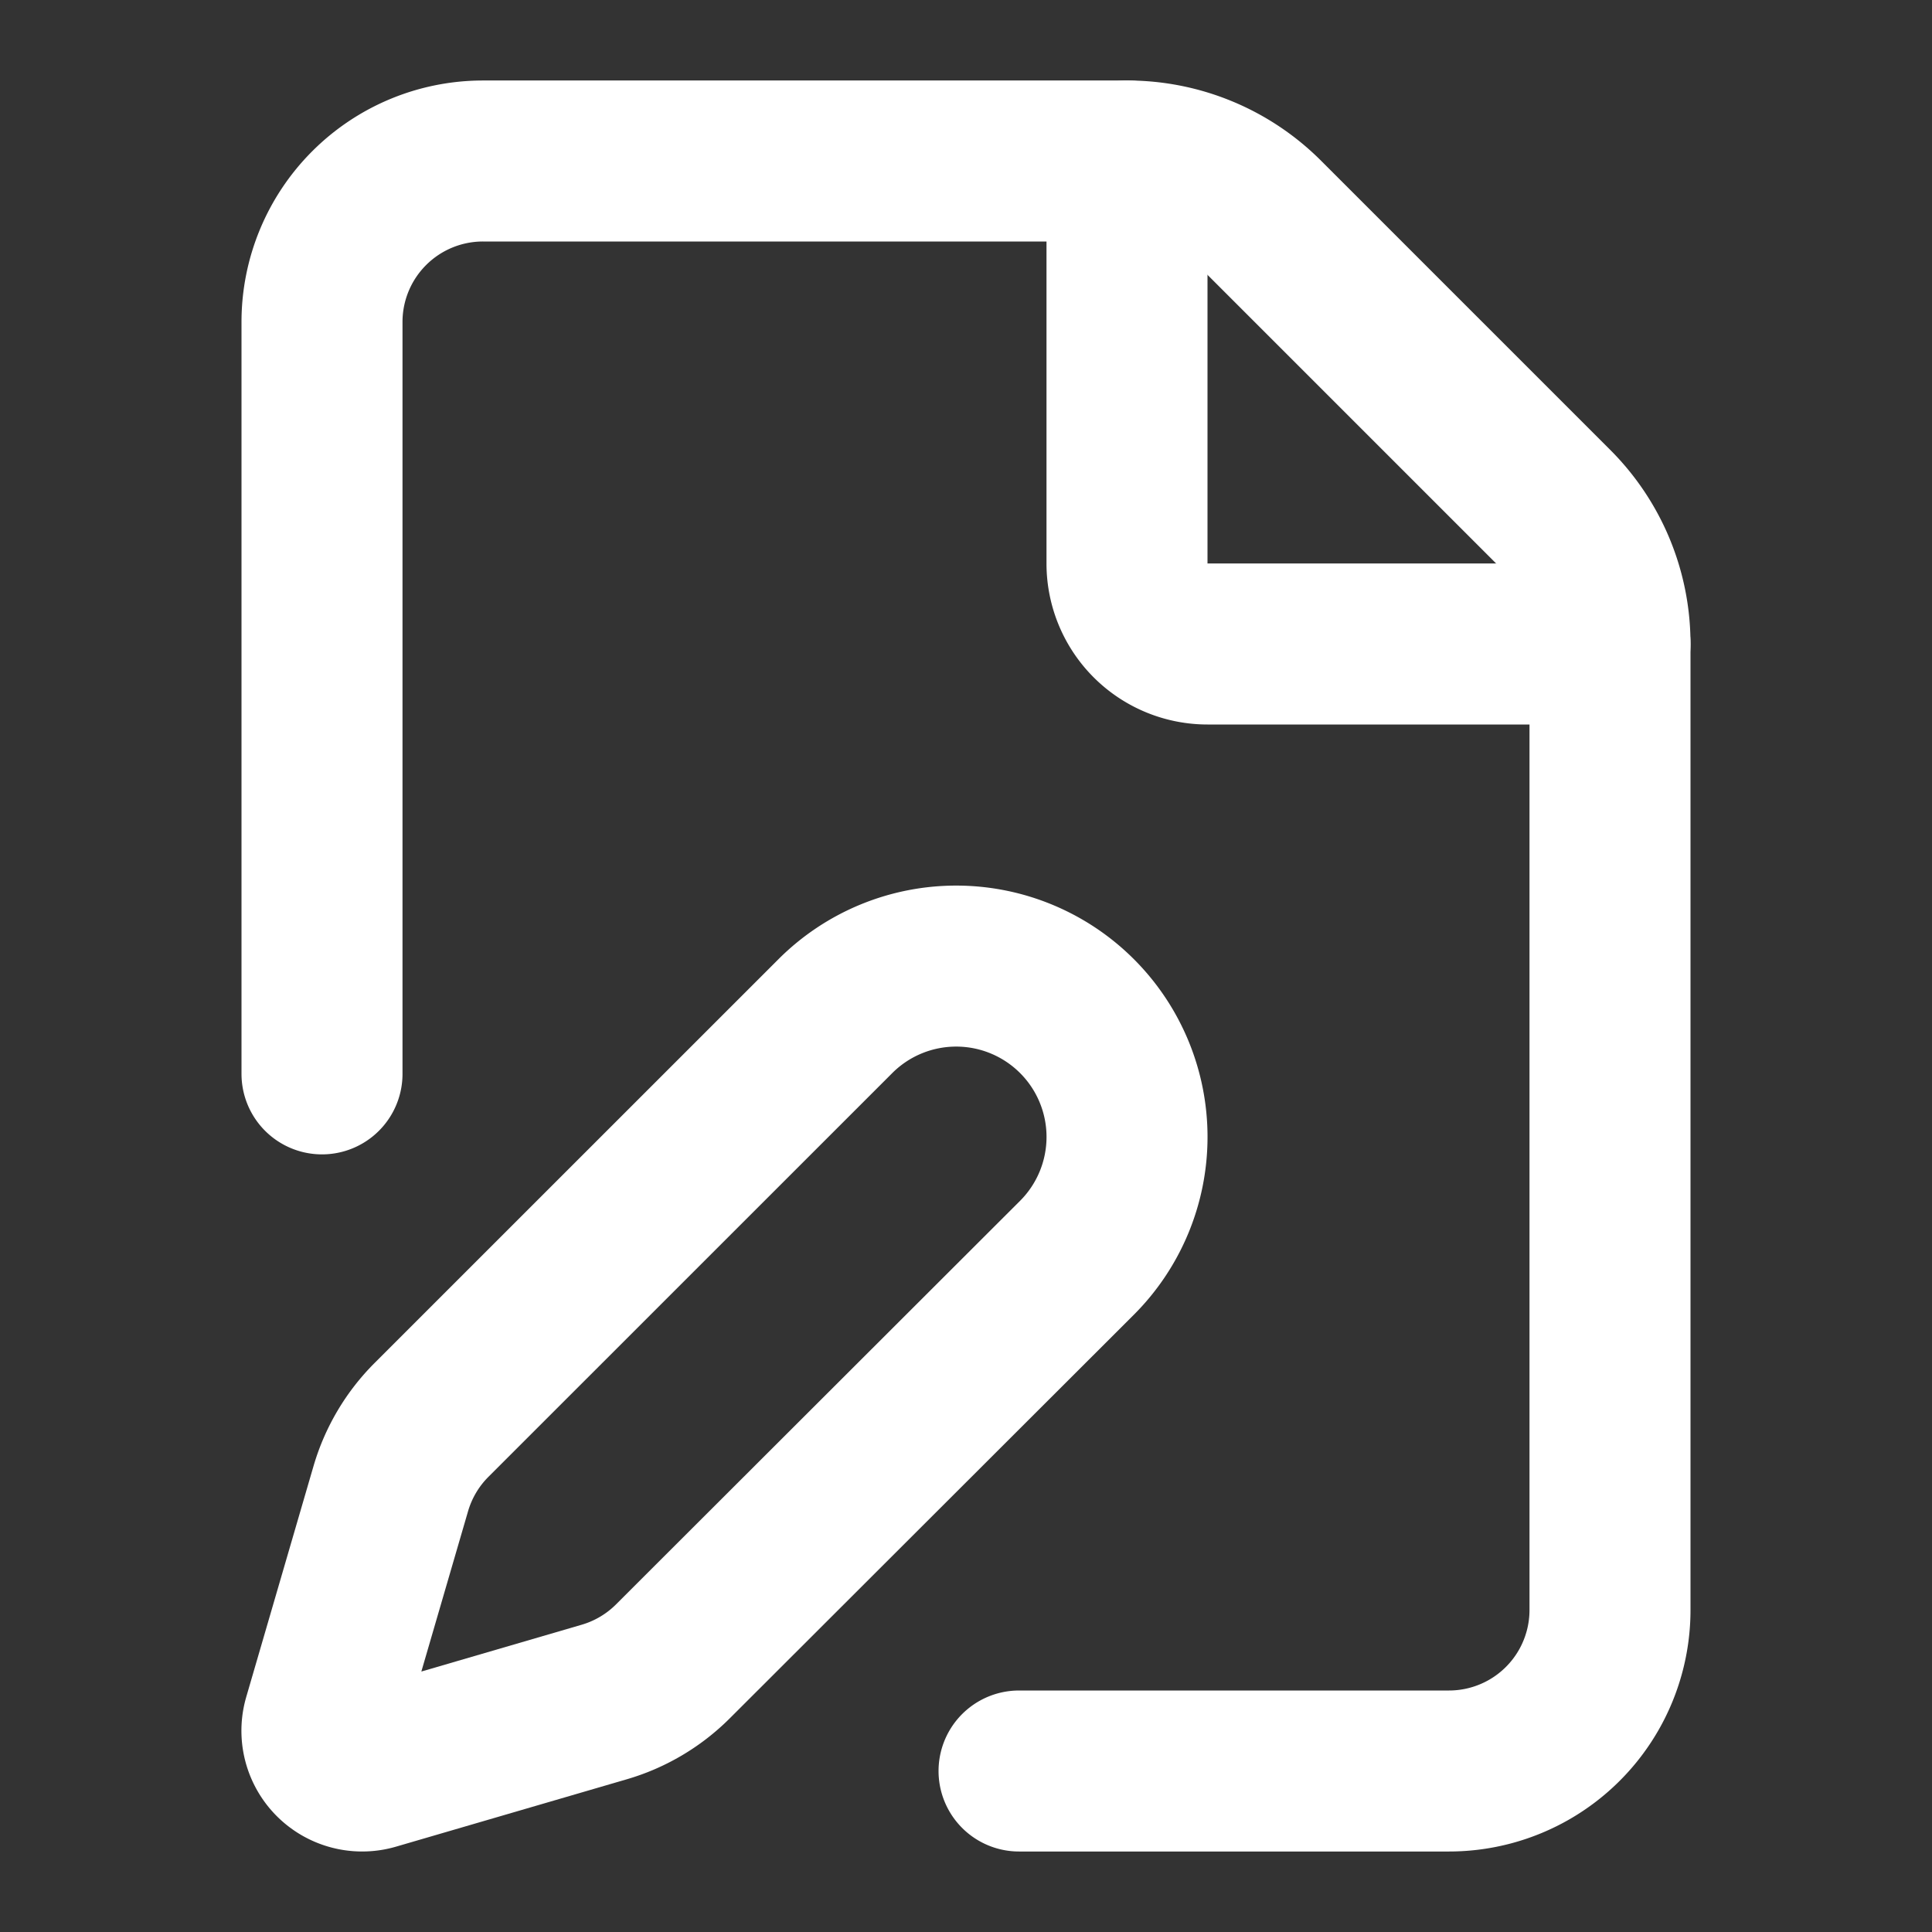 <svg xmlns="http://www.w3.org/2000/svg" width="24" height="24" viewBox="0 0 24 24" fill="none" stroke="#ffffff" stroke-width="2" stroke-linecap="round" stroke-linejoin="round" class="lucide lucide-file-pen-icon lucide-file-pen"><rect x="0" y="0" width="24" height="24" fill="#333333" stroke="none"/><path d="M12.659 22H18a2 2 0 0 0 2-2V8a2.4 2.4 0 0 0-.706-1.706l-3.588-3.588A2.4 2.4 0 0 0 14 2H6a2 2 0 0 0-2 2v9.34"/><path d="M14 2v5a1 1 0 0 0 1 1h5"/><path d="M10.378 12.622a1 1 0 0 1 3 3.003L8.36 20.637a2 2 0 0 1-.854.506l-2.867.837a.5.5 0 0 1-.62-.62l.836-2.869a2 2 0 0 1 .506-.853z"/></svg>
